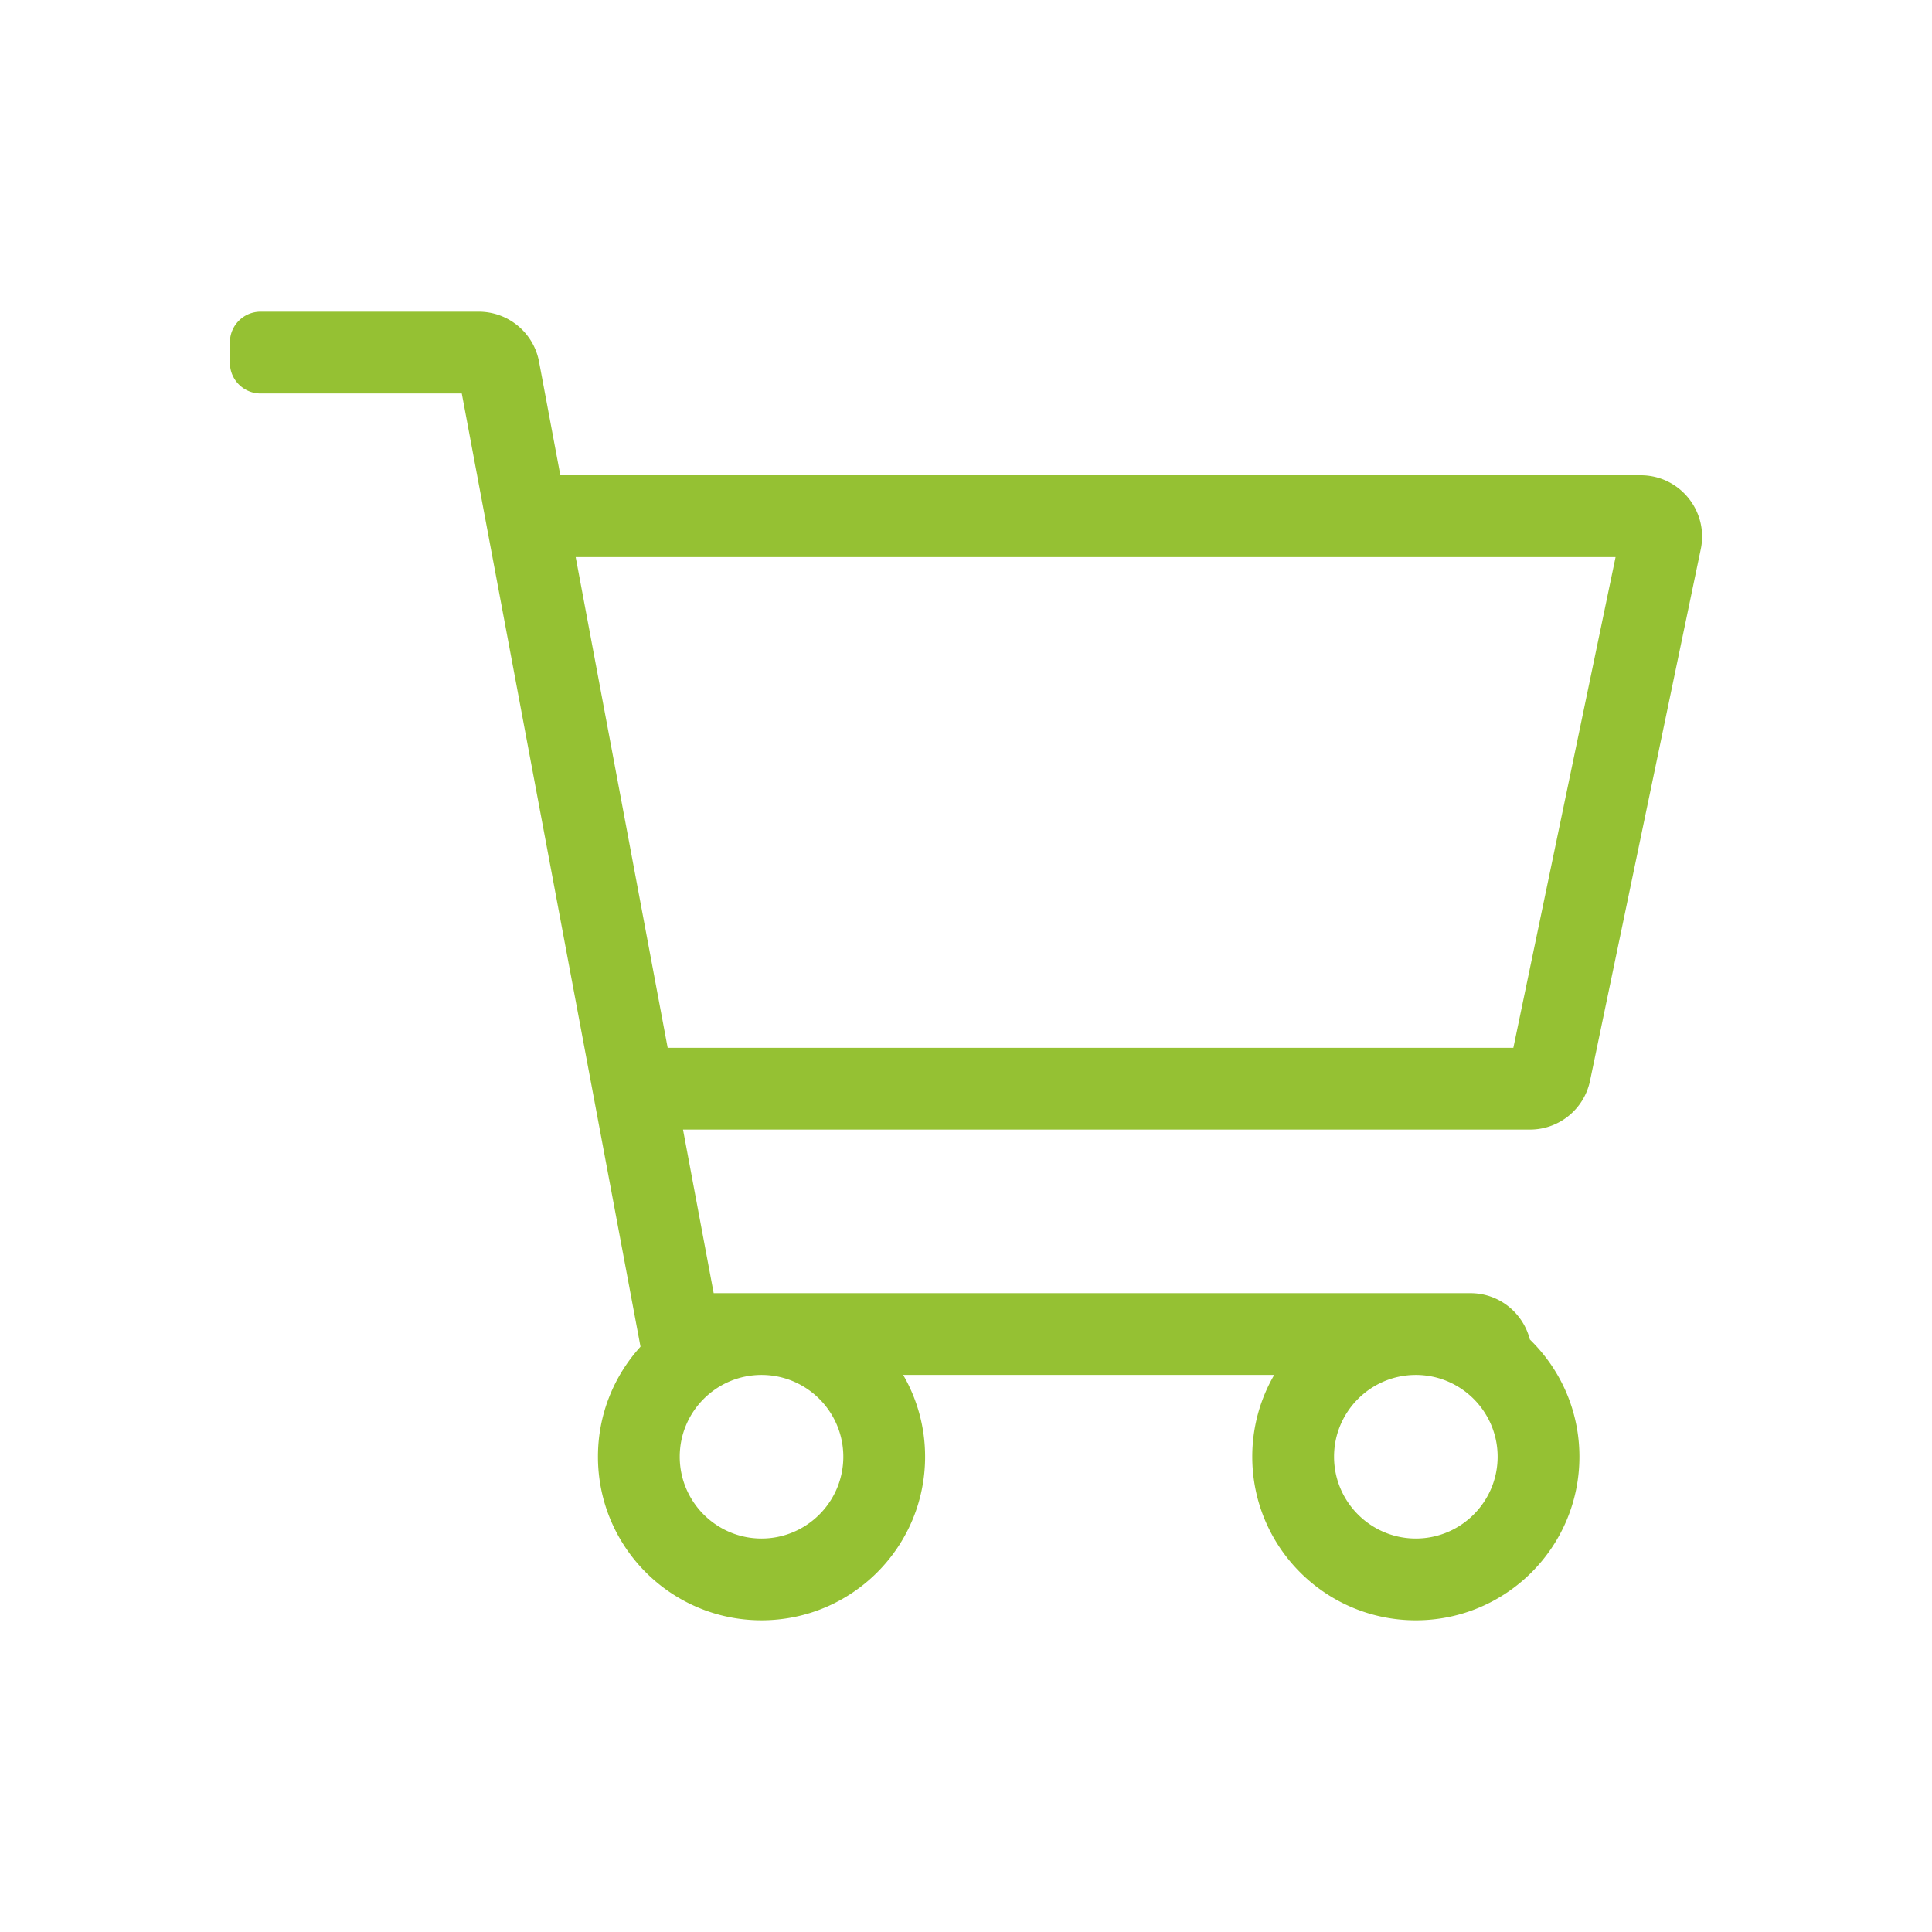 <?xml version="1.0" encoding="UTF-8" standalone="no"?>
<!-- Created with Inkscape (http://www.inkscape.org/) -->

<svg
   xmlns:dc="http://purl.org/dc/elements/1.1/"
   xmlns:cc="http://creativecommons.org/ns#"
   xmlns:rdf="http://www.w3.org/1999/02/22-rdf-syntax-ns#"
   xmlns:svg="http://www.w3.org/2000/svg"
   xmlns="http://www.w3.org/2000/svg"
   xmlns:sodipodi="http://sodipodi.sourceforge.net/DTD/sodipodi-0.dtd"
   xmlns:inkscape="http://www.inkscape.org/namespaces/inkscape"
   width="200mm"
   height="200mm"
   viewBox="0 0 200 200"
   version="1.1"
   id="svg8"
   inkscape:version="0.92.2 (5c3e80d, 2017-08-06)"
   sodipodi:docname="shopping-cart.svg">
  <defs
     id="defs2" />
  <sodipodi:namedview
     id="base"
     pagecolor="#ffffff"
     bordercolor="#666666"
     borderopacity="1.0"
     inkscape:pageopacity="0.0"
     inkscape:pageshadow="2"
     inkscape:zoom="0.35"
     inkscape:cx="-85.714286"
     inkscape:cy="306.86799"
     inkscape:document-units="mm"
     inkscape:current-layer="layer1"
     showgrid="false"
     inkscape:window-width="1920"
     inkscape:window-height="1017"
     inkscape:window-x="-8"
     inkscape:window-y="-8"
     inkscape:window-maximized="1" />
  <g
     inkscape:label="Ebene 1"
     inkscape:groupmode="layer"
     id="layer1"
     transform="translate(0,-97)">
    <g
       id="layer1-9"
       inkscape:label="Ebene 1"
       transform="translate(-27.756,101.083)">
      <path
         style="fill:#95c133;fill-opacity:1;stroke-width:0.265"
         inkscape:connector-curvature="0"
         d="M 197.603,45.117 H 85.761 L 83.557,33.363 C 82.994,30.36 80.372,28.183 77.316,28.183 H 54.731 c -1.753,0 -3.175,1.422 -3.175,3.175 v 2.117 c 0,1.753 1.422,3.175 3.175,3.175 h 20.828 l 18.502,98.675 c -2.736,3.008 -4.405,7.005 -4.405,11.391 0,9.352 7.581,16.933 16.933,16.933 9.352,0 16.933,-7.581 16.933,-16.933 A 16.849,16.849 0 0 0 121.252,138.25 h 38.409 a 16.849,16.849 0 0 0 -2.271,8.467 c 0,9.352 7.581,16.933 16.933,16.933 9.352,0 16.933,-7.581 16.933,-16.933 0,-4.761 -1.967,-9.059 -5.13,-12.136 -0.686,-2.71 -3.136,-4.797 -6.161,-4.797 H 101.636 L 98.461,112.85 h 87.678 c 3.008,0 5.603,-2.11 6.217,-5.055 l 11.465,-55.033 c 0.821,-3.943 -2.189,-7.645 -6.217,-7.645 z M 115.056,146.717 c 0,4.669 -3.798,8.467 -8.467,8.467 -4.669,0 -8.467,-3.798 -8.467,-8.467 0,-4.669 3.798,-8.467 8.467,-8.467 4.669,0 8.467,3.798 8.467,8.467 z m 59.267,8.467 c -4.669,0 -8.467,-3.798 -8.467,-8.467 0,-4.669 3.798,-8.467 8.467,-8.467 4.669,0 8.467,3.798 8.467,8.467 0,4.669 -3.798,8.467 -8.467,8.467 z m 10.095,-50.8 H 96.874 l -9.525,-50.8 H 195.001 Z"
         id="path1450" />
    </g>
  </g>
</svg>
